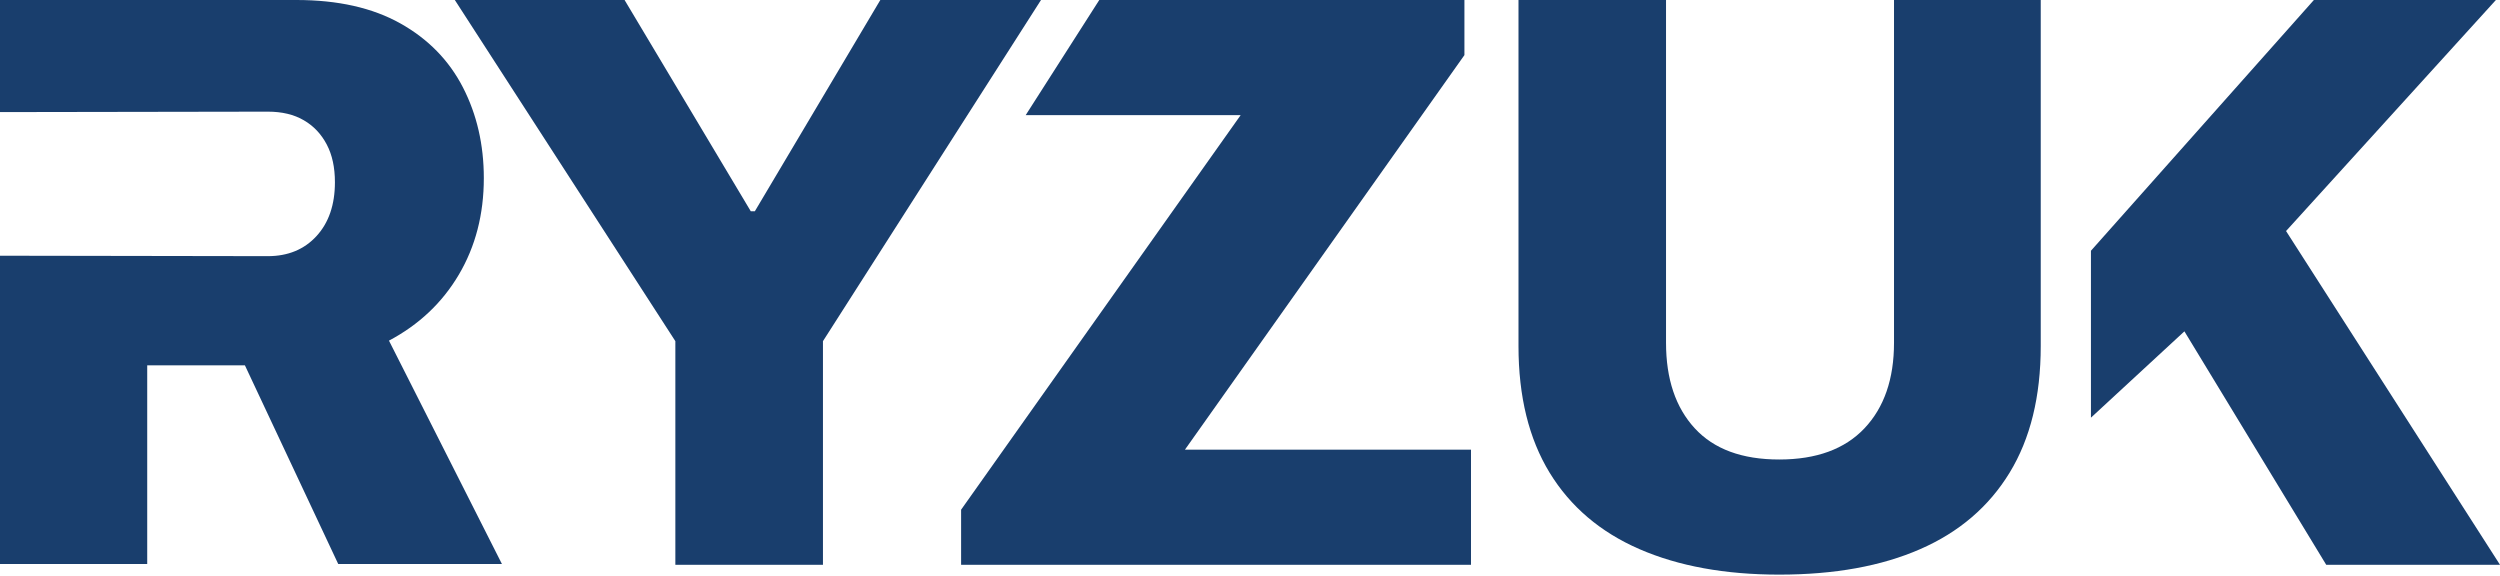 <?xml version="1.0" encoding="UTF-8"?> <svg xmlns="http://www.w3.org/2000/svg" width="1080" height="249" viewBox="0 0 1080 249" fill="none"><path d="M511.886 194.262L632.63 23.804V0H474.89L443.102 49.729H535.972L415.197 220.187V243.991H635.471V194.262H511.886Z" fill="#193E6D"></path><path d="M398.891 0H380.298L326.098 91.259H324.33L269.814 0H196.484L291.753 147.382V243.991H355.518V147.382L417.926 49.729L449.714 0H398.891Z" fill="#193E6D"></path><path d="M768.62 248.234C745.261 248.234 725.121 244.562 708.233 237.218C691.344 229.874 678.433 218.89 669.437 204.202C660.472 189.515 655.989 171.282 655.989 149.504V0.001H719.723V148.079C719.723 163.717 723.858 176.03 732.129 185.02C740.399 194.01 752.552 198.505 768.62 198.505C784.688 198.505 796.967 194.01 805.459 185.02C813.95 176.03 818.212 163.717 818.212 148.079V0.001H881.598V149.504C881.598 171.282 877.115 189.515 868.15 204.202C859.185 218.89 846.306 229.906 829.544 237.218C812.782 244.562 792.485 248.234 768.62 248.234Z" fill="#193E6D"></path><path d="M903.288 108.322L999.599 0.001H1078.23L987.572 99.807L1080 243.992H1004.93L943.662 143.141L903.288 180.43" fill="#193E6D"></path><path d="M168.01 147.167C180.963 140.308 191.048 130.794 198.233 118.625C205.419 106.456 209.012 92.549 209.012 76.966C209.012 62.552 206.018 49.498 199.998 37.772C193.979 26.077 184.965 16.847 172.958 10.115C160.95 3.382 145.98 0 128.048 0H0V48.424L115.694 48.234C121.808 48.234 127.008 49.467 131.263 51.964C135.517 54.429 138.795 57.938 141.158 62.426C143.522 66.914 144.688 72.351 144.688 78.736C144.688 88.439 142.041 96.183 136.746 101.968C131.452 107.752 124.424 110.66 115.694 110.66L0 110.47V243.635H63.599V157.819H105.798L146.106 243.635H216.828L168.041 147.167H168.01Z" fill="#193E6D"></path></svg> 
